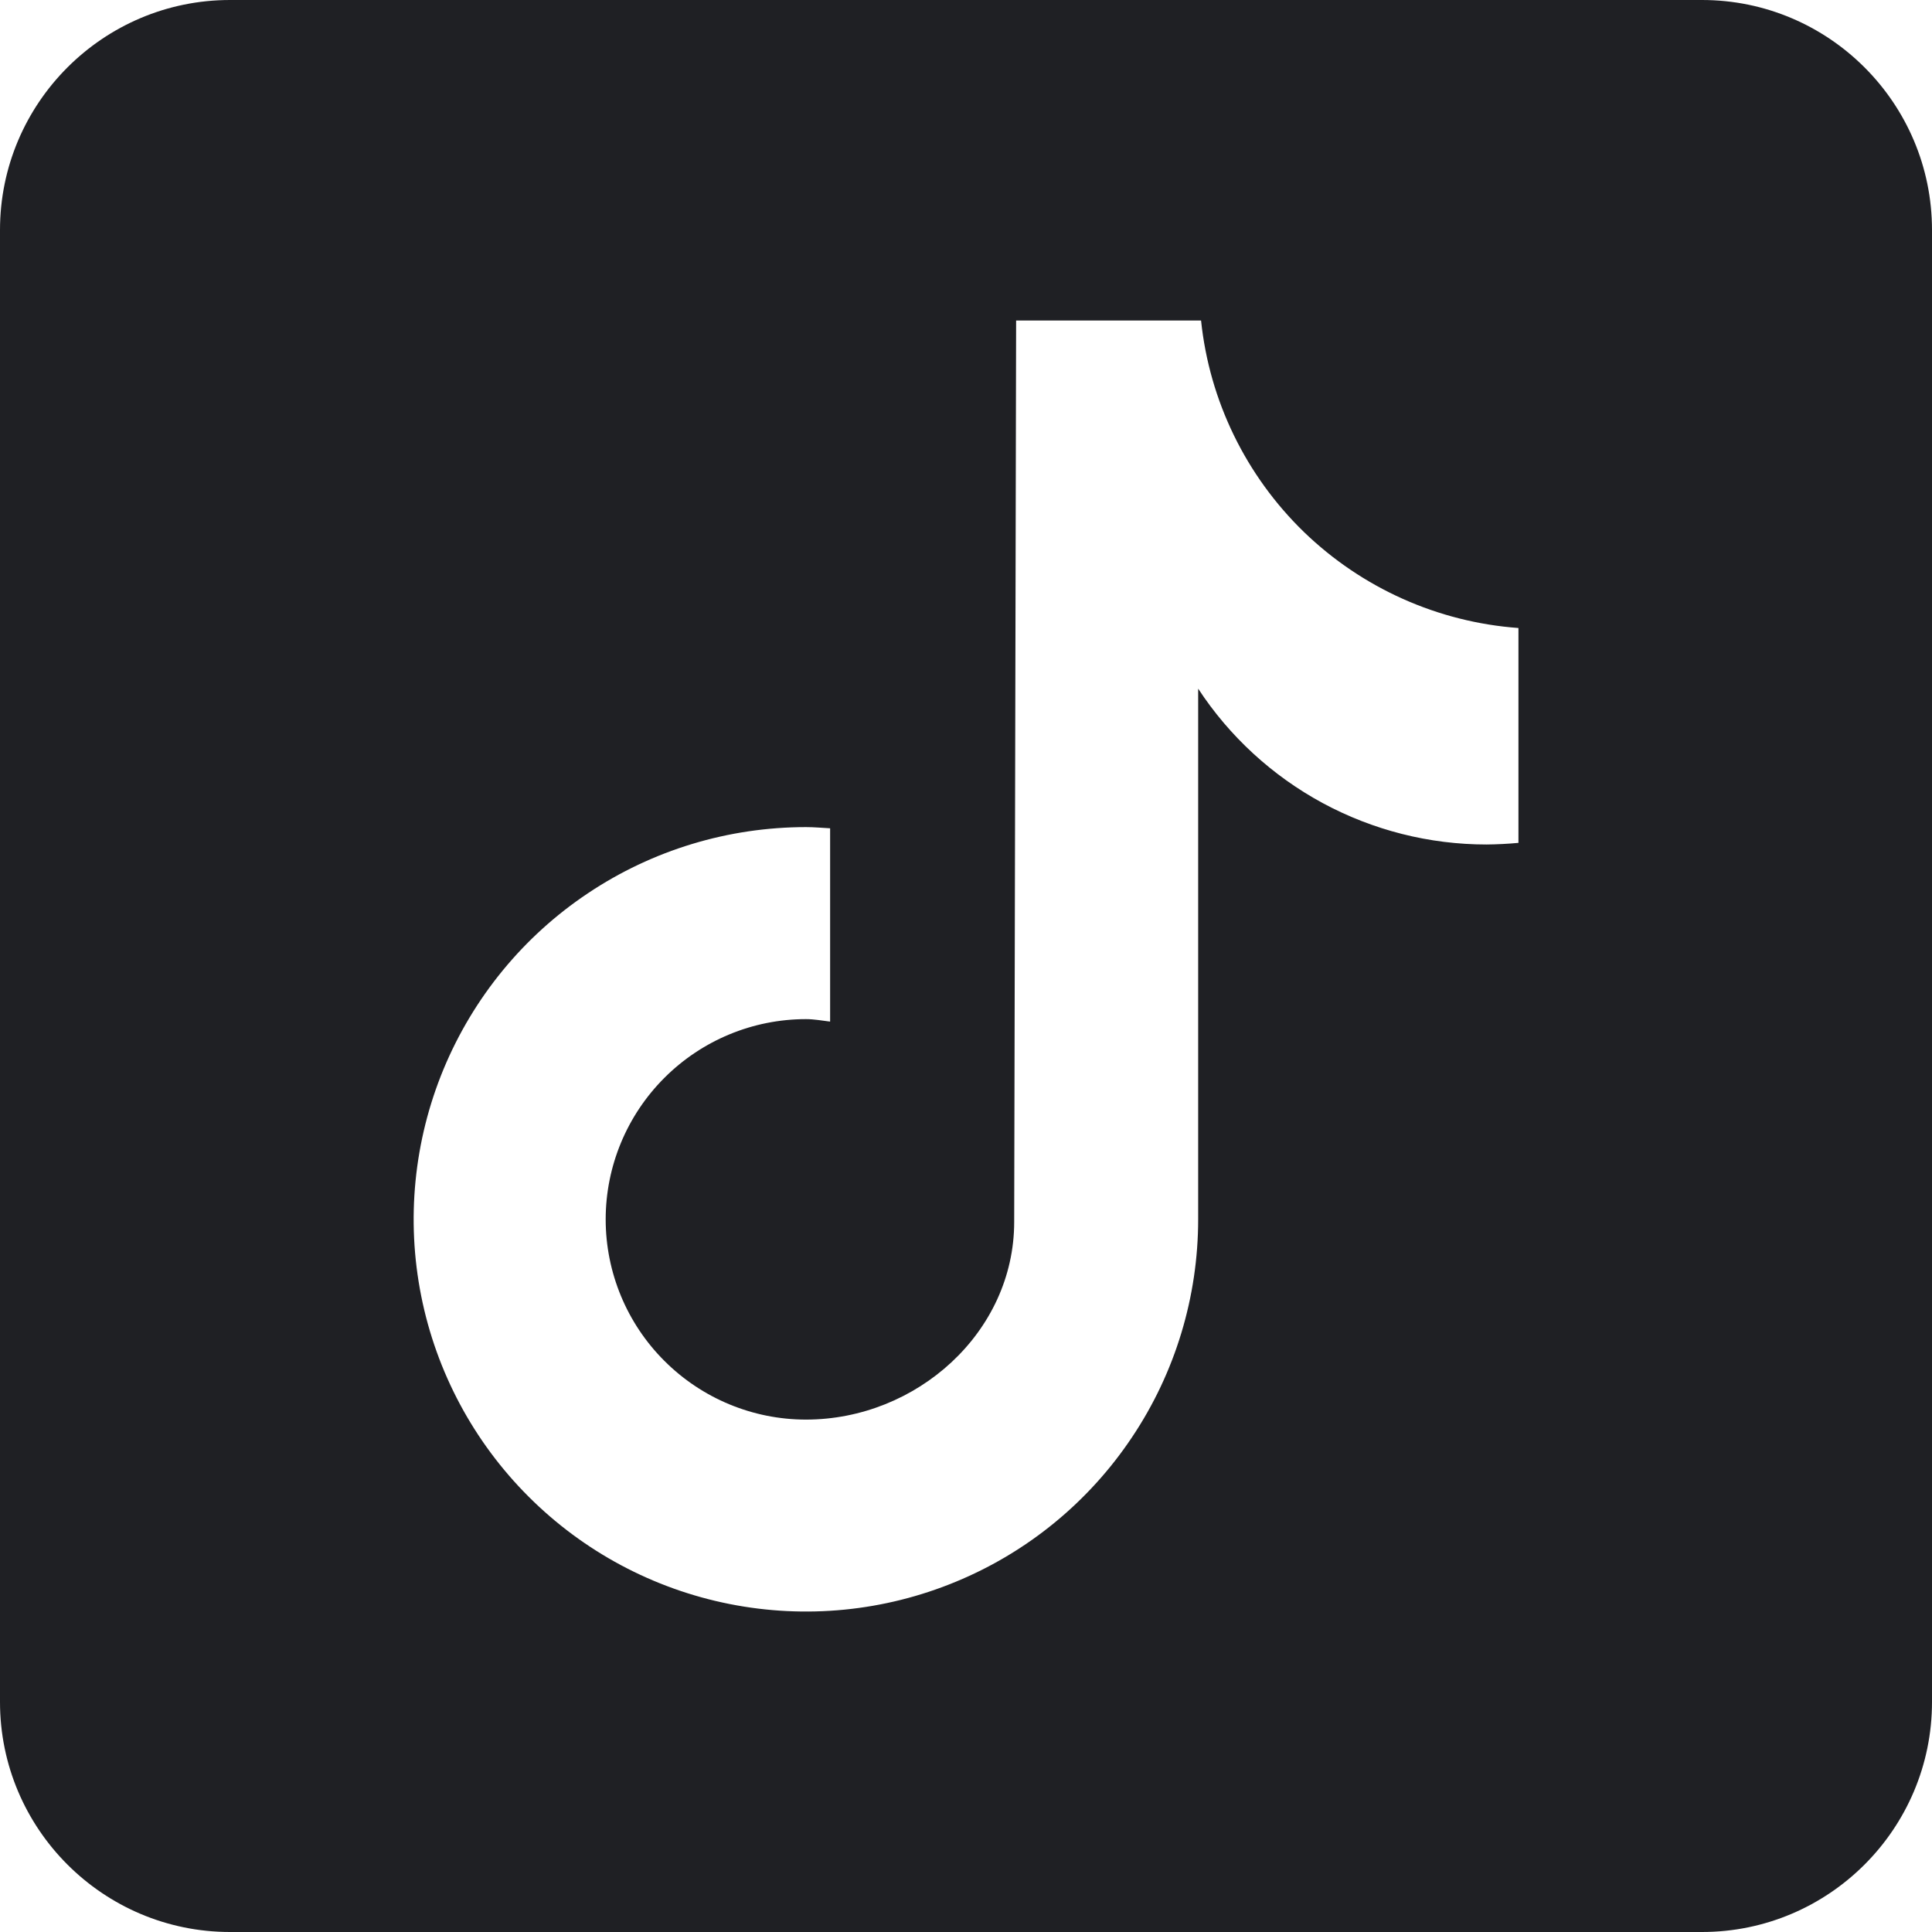 <svg width="18" height="18" viewBox="0 0 18 18" fill="none" xmlns="http://www.w3.org/2000/svg">
<path d="M15.857 0H2.143C0.961 0 0 0.961 0 2.143V15.857C0 17.039 0.961 18 2.143 18H15.857C17.039 18 18 17.039 18 15.857V2.143C18 0.961 17.039 0 15.857 0ZM14.145 7.853C14.047 7.862 13.948 7.867 13.85 7.868C13.316 7.868 12.792 7.735 12.323 7.482C11.854 7.228 11.455 6.862 11.163 6.416V11.36C11.163 12.083 10.949 12.79 10.547 13.39C10.146 13.991 9.575 14.46 8.907 14.736C8.239 15.013 7.505 15.085 6.796 14.944C6.087 14.803 5.436 14.455 4.925 13.944C4.413 13.433 4.065 12.782 3.924 12.073C3.783 11.364 3.856 10.629 4.132 9.962C4.409 9.294 4.877 8.723 5.478 8.322C6.079 7.92 6.786 7.706 7.509 7.706C7.585 7.706 7.659 7.713 7.734 7.717V9.518C7.659 9.509 7.586 9.495 7.509 9.495C7.014 9.495 6.54 9.692 6.19 10.042C5.84 10.392 5.643 10.866 5.643 11.361C5.643 11.855 5.84 12.33 6.19 12.679C6.54 13.029 7.014 13.226 7.509 13.226C8.539 13.226 9.449 12.414 9.449 11.384L9.467 2.986H11.19C11.268 3.735 11.608 4.432 12.148 4.956C12.689 5.479 13.396 5.796 14.147 5.851V7.853" fill="#1F2024"/>
</svg>
